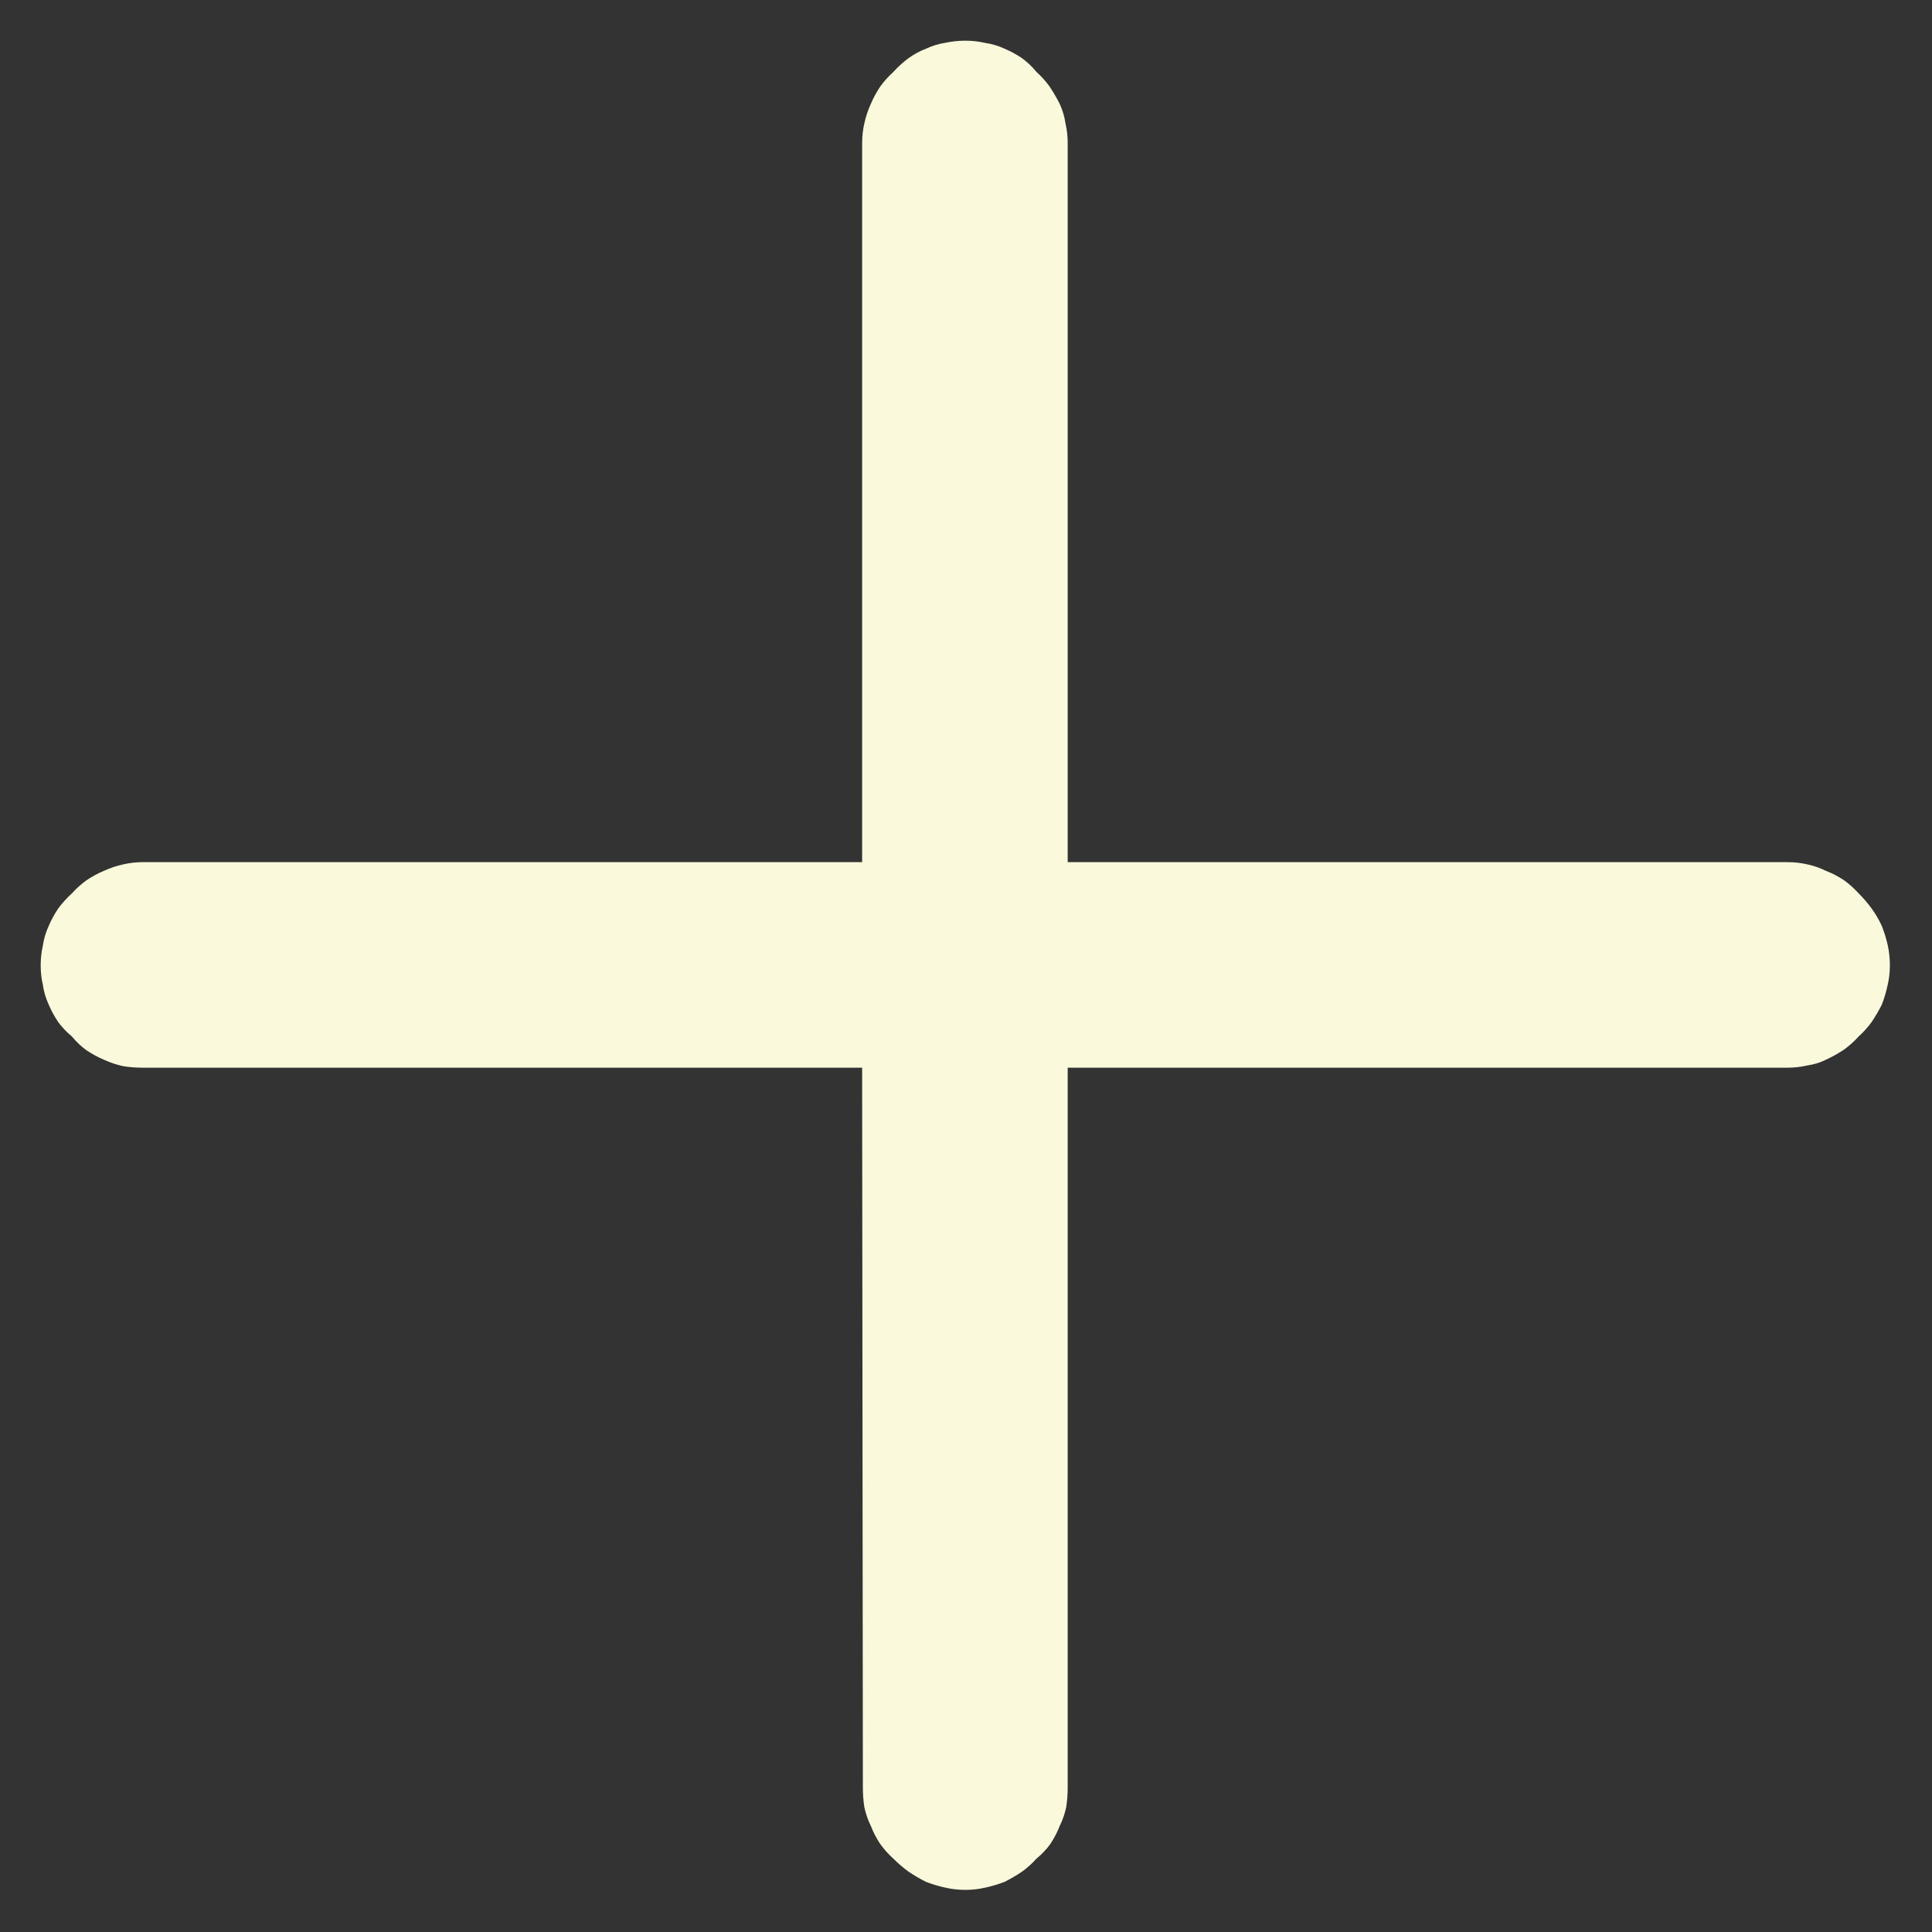 <svg version="1.2" xmlns="http://www.w3.org/2000/svg" viewBox="0 0 266 266" width="266" height="266">
	<rect x="0" y="0" width="266" height="266" fill="#333333" stroke="none"/>
	<title>67ae20a608a3acdc20c2dc6c_icon__plus--black</title>
	<style>
		.s0 { fill: #faf9db } 
	</style>
	<path id="icon__plus--black" class="s0" d="m118.7 147h-99q-1.4 0-2.7-0.2-1.4-0.3-2.7-0.9-1.2-0.5-2.4-1.3-1.1-0.8-2-1.9-1.1-0.9-1.9-2-0.8-1.2-1.3-2.4-0.6-1.3-0.8-2.7-0.3-1.3-0.3-2.7 0-1.4 0.3-2.7 0.2-1.4 0.8-2.7 0.5-1.2 1.3-2.4 0.8-1.1 1.9-2.1 0.9-1 2-1.8 1.2-0.8 2.4-1.3 1.3-0.6 2.7-0.9 1.3-0.3 2.7-0.3h99v-99q0-1.4 0.3-2.7 0.3-1.4 0.9-2.7 0.5-1.2 1.3-2.4 0.8-1.1 1.8-2 1-1.1 2.1-1.9 1.1-0.8 2.4-1.3 1.3-0.6 2.6-0.8 1.4-0.3 2.8-0.3 1.4 0 2.7 0.3 1.4 0.2 2.7 0.8 1.2 0.5 2.4 1.3 1.1 0.8 2 1.9 1 0.9 1.8 2 0.8 1.2 1.4 2.4 0.6 1.3 0.8 2.7 0.3 1.3 0.3 2.7v99h99.1q1.4 0 2.7 0.3 1.4 0.3 2.6 0.9 1.3 0.5 2.5 1.3 1.1 0.8 2 1.8 1 1 1.8 2.1 0.8 1.1 1.4 2.4 0.5 1.3 0.8 2.6 0.3 1.4 0.3 2.8 0 1.4-0.3 2.7-0.3 1.4-0.8 2.7-0.6 1.2-1.4 2.4-0.8 1.1-1.8 2-0.9 1-2 1.8-1.2 0.8-2.5 1.4-1.2 0.6-2.6 0.8-1.3 0.3-2.7 0.3h-99.1v99.1q0 1.4-0.2 2.7-0.3 1.4-0.9 2.6-0.5 1.3-1.3 2.5-0.8 1.1-1.9 2-0.9 1-2 1.8-1.2 0.8-2.4 1.4-1.3 0.5-2.7 0.8-1.3 0.3-2.7 0.3-1.4 0-2.7-0.3-1.4-0.3-2.7-0.8-1.2-0.6-2.4-1.4-1.1-0.8-2.1-1.8-1-0.9-1.8-2-0.8-1.2-1.3-2.5-0.6-1.2-0.9-2.6-0.2-1.3-0.2-2.7z"/>
</svg>
